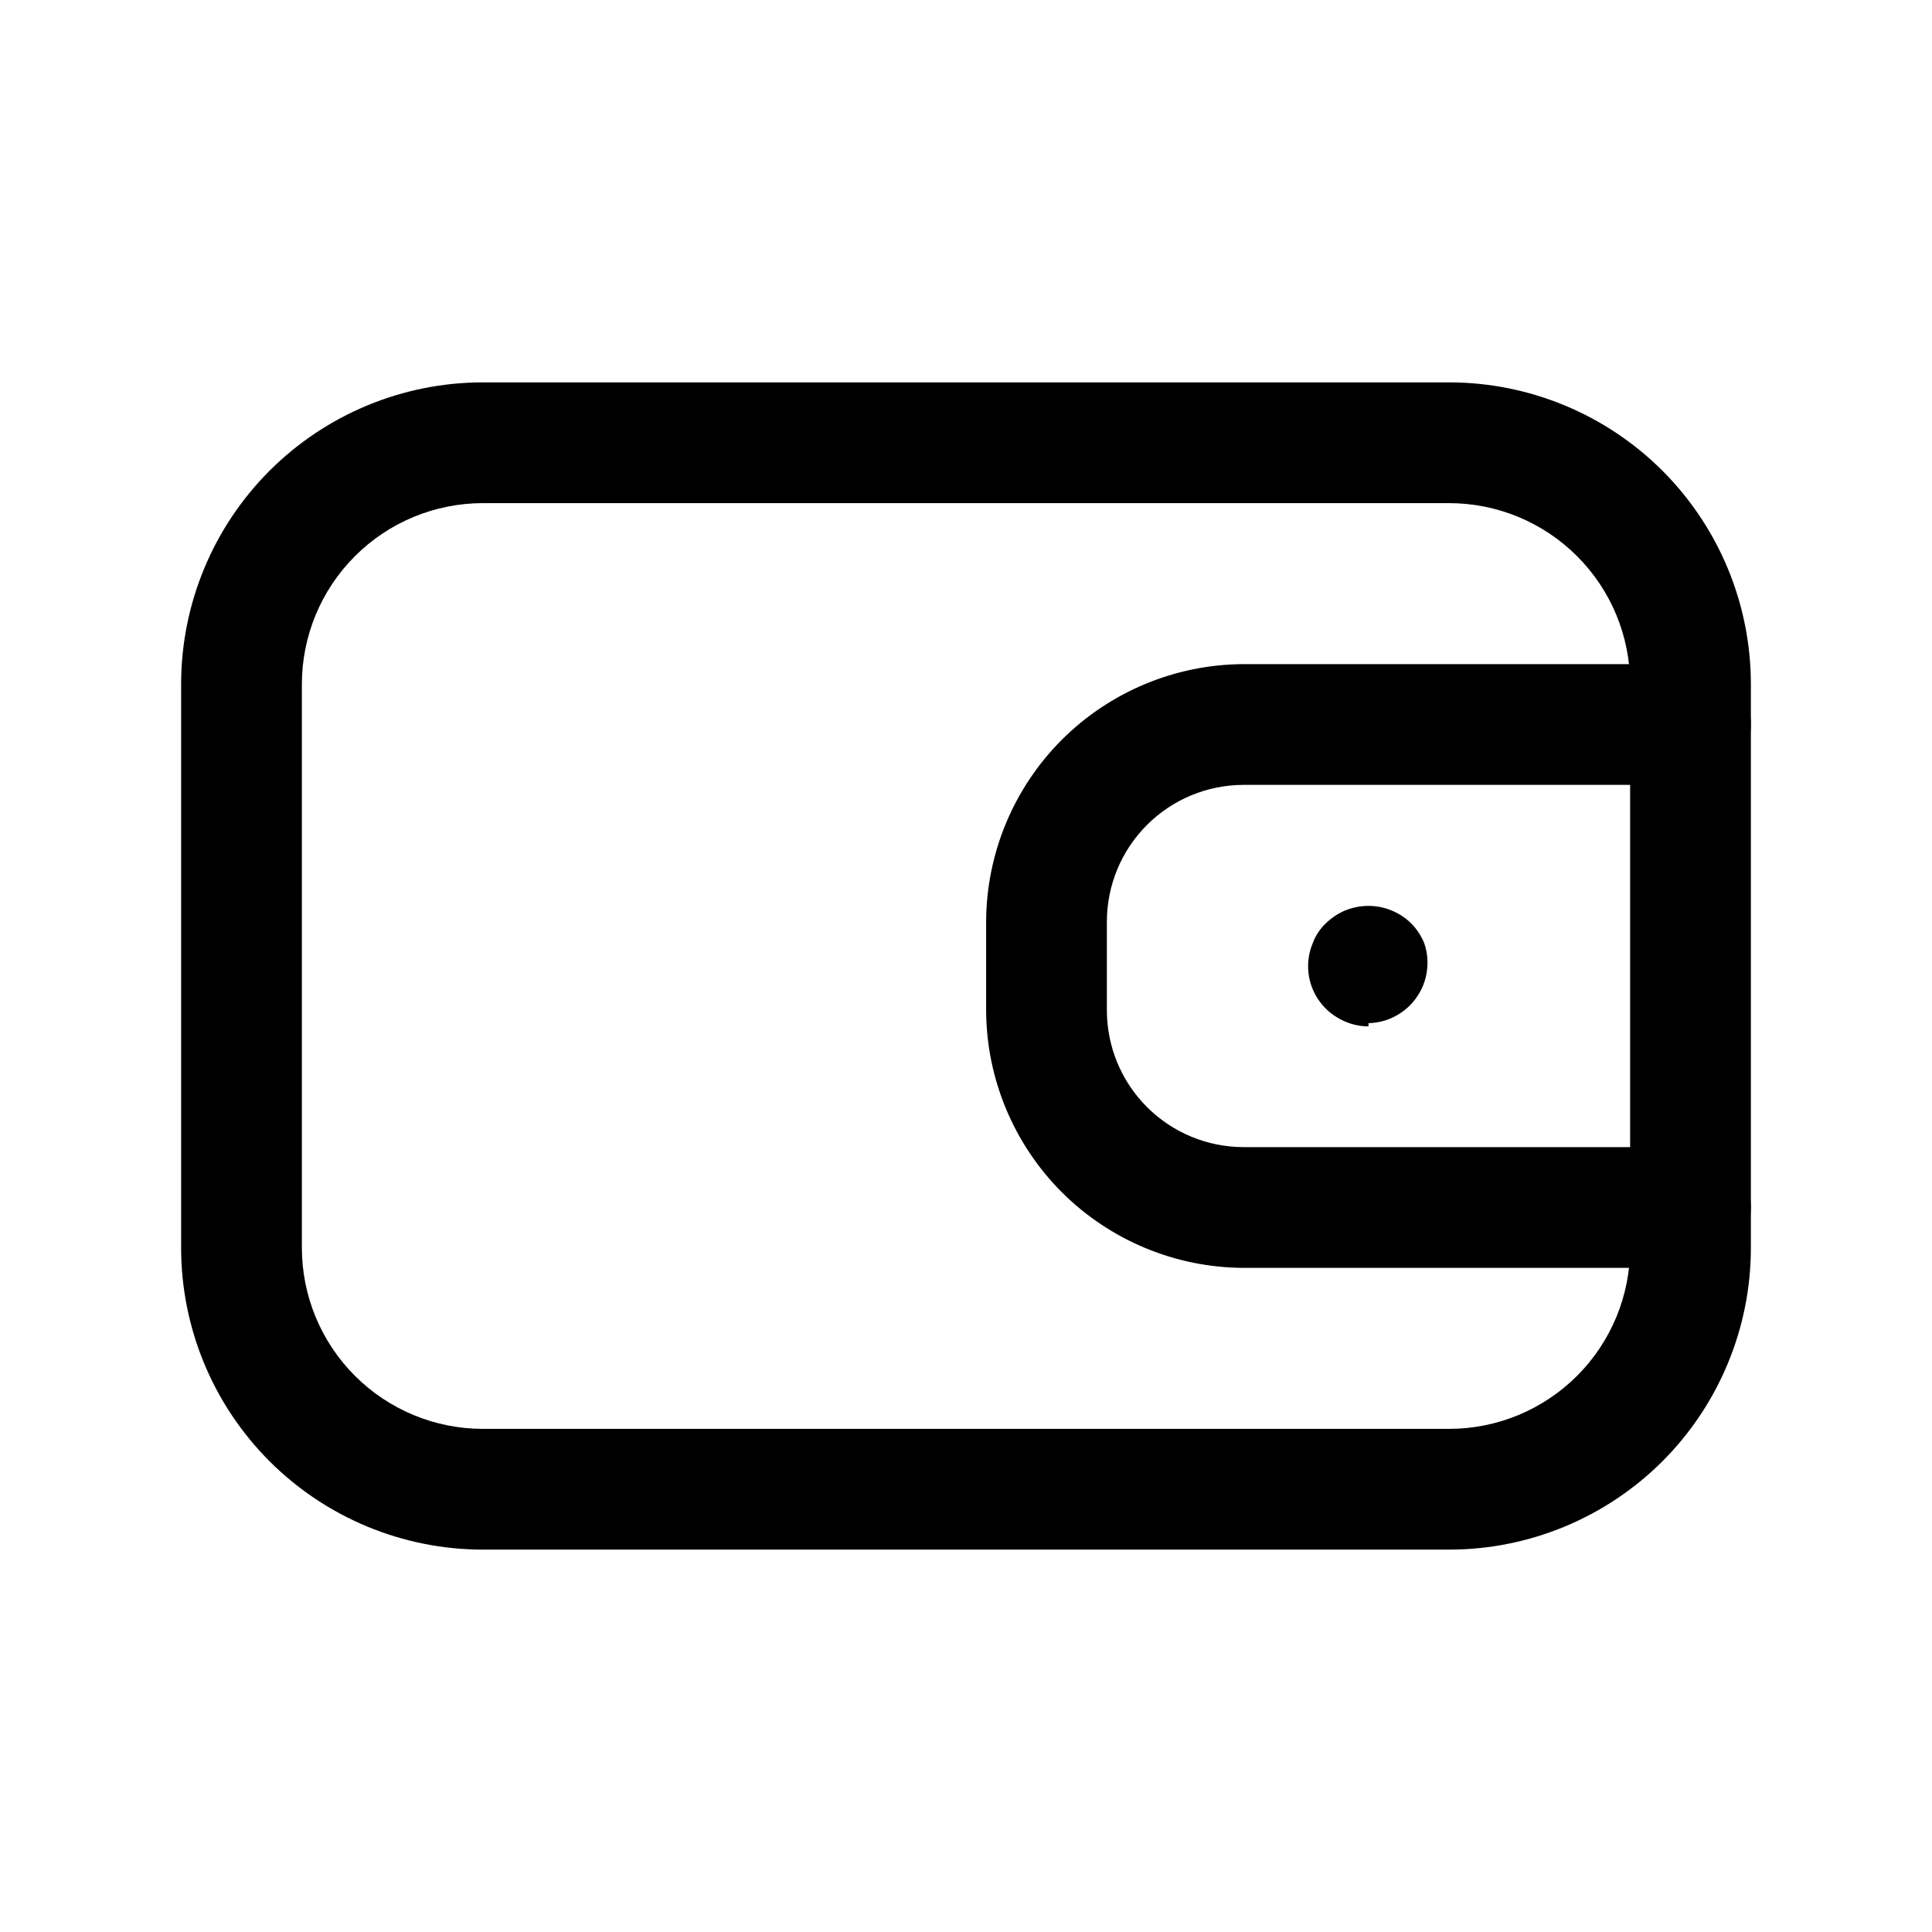 <?xml version="1.0" encoding="utf-8"?><!-- Uploaded to: SVG Repo, www.svgrepo.com, Generator: SVG Repo Mixer Tools -->
<svg width="800px" height="800px" viewBox="0 0 24 24" fill="none" xmlns="http://www.w3.org/2000/svg">
<path d="M18 19.25H6C5.005 19.25 4.052 18.855 3.348 18.152C2.645 17.448 2.25 16.495 2.25 15.5V8.5C2.25 7.505 2.645 6.552 3.348 5.848C4.052 5.145 5.005 4.75 6 4.75H18C18.995 4.75 19.948 5.145 20.652 5.848C21.355 6.552 21.75 7.505 21.75 8.5V15.5C21.75 16.495 21.355 17.448 20.652 18.152C19.948 18.855 18.995 19.25 18 19.25ZM6 6.25C5.403 6.25 4.831 6.487 4.409 6.909C3.987 7.331 3.75 7.903 3.75 8.5V15.5C3.75 16.097 3.987 16.669 4.409 17.091C4.831 17.513 5.403 17.75 6 17.75H18C18.597 17.75 19.169 17.513 19.591 17.091C20.013 16.669 20.25 16.097 20.25 15.5V8.5C20.25 7.903 20.013 7.331 19.591 6.909C19.169 6.487 18.597 6.25 18 6.25H6Z" fill="#000000"/>
<path d="M21 15.75H15.45C14.602 15.747 13.79 15.409 13.19 14.81C12.591 14.21 12.253 13.398 12.25 12.55V11.45C12.253 10.602 12.591 9.79 13.19 9.19C13.79 8.591 14.602 8.253 15.45 8.25H21C21.199 8.25 21.39 8.329 21.53 8.47C21.671 8.61 21.75 8.801 21.75 9C21.75 9.199 21.671 9.39 21.53 9.53C21.39 9.671 21.199 9.75 21 9.75H15.45C14.999 9.75 14.567 9.929 14.248 10.248C13.929 10.567 13.75 10.999 13.75 11.45V12.55C13.75 13.001 13.929 13.433 14.248 13.752C14.567 14.071 14.999 14.25 15.45 14.25H21C21.199 14.25 21.39 14.329 21.53 14.47C21.671 14.61 21.75 14.801 21.75 15C21.75 15.199 21.671 15.39 21.53 15.53C21.39 15.671 21.199 15.75 21 15.75Z" fill="#000000"/>
<path d="M17 12.75C16.9 12.75 16.802 12.73 16.71 12.69C16.621 12.652 16.539 12.598 16.47 12.53C16.364 12.425 16.292 12.291 16.263 12.145C16.235 11.998 16.251 11.847 16.31 11.71C16.344 11.619 16.399 11.537 16.47 11.47C16.539 11.402 16.621 11.348 16.71 11.31C16.847 11.254 16.998 11.239 17.144 11.267C17.29 11.296 17.424 11.366 17.53 11.47C17.598 11.539 17.652 11.621 17.69 11.71C17.73 11.822 17.742 11.941 17.726 12.059C17.711 12.176 17.668 12.289 17.6 12.386C17.533 12.484 17.443 12.564 17.339 12.62C17.235 12.677 17.119 12.707 17 12.71V12.75Z" fill="#000000"/>
</svg>